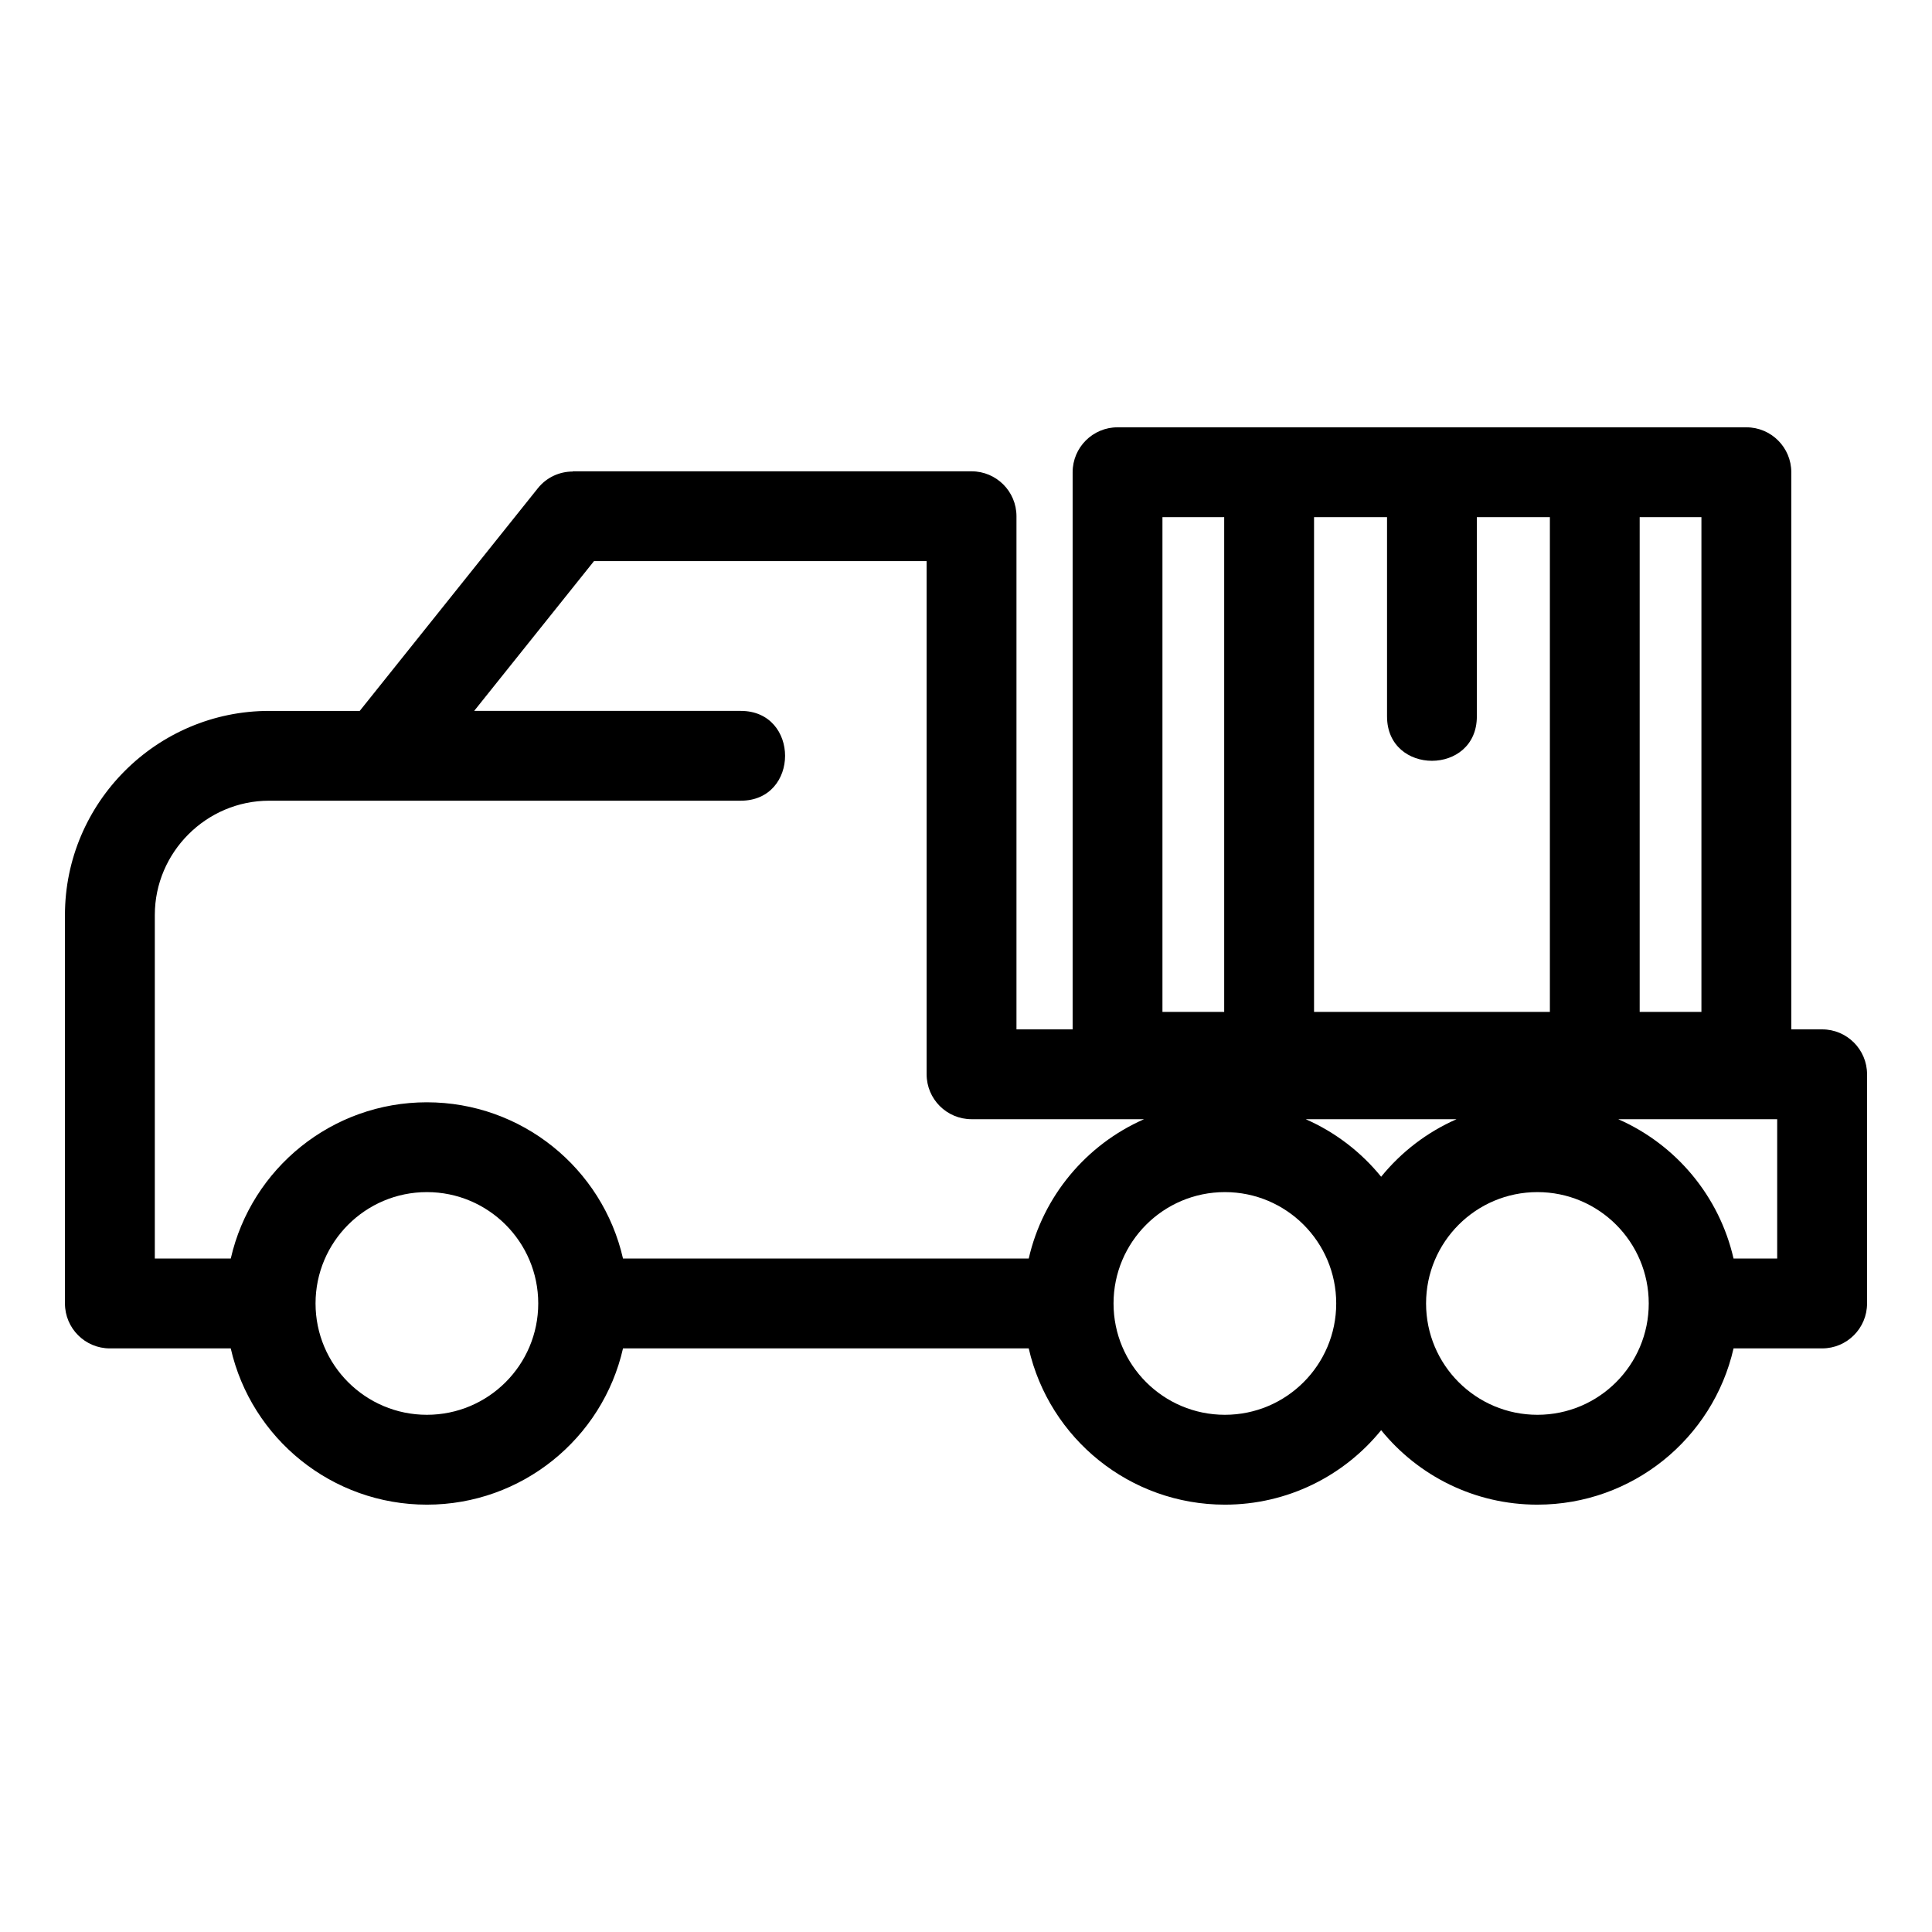 <?xml version="1.0" encoding="UTF-8"?>
<!-- The Best Svg Icon site in the world: iconSvg.co, Visit us! https://iconsvg.co -->
<svg fill="#000000" width="800px" height="800px" version="1.1" viewBox="144 144 512 512" xmlns="http://www.w3.org/2000/svg">
 <path d="m452.06 412.16h16.363v-131.11h-16.363zm83.32-78.293c0 15.672-23.801 15.672-23.801 0v-52.816h-19.344v131.11h62.5v-131.11h-19.352v52.816zm43.152 78.293h16.363v-131.11h-16.363zm-27.105 130.59c-16.586 0-31.562-7.594-41.41-19.738-9.855 12.145-24.832 19.738-41.41 19.738-25.117 0-46.516-17.465-51.984-41.41h-107.52c-5.461 23.945-26.867 41.41-51.977 41.41-25.117 0-46.516-17.465-51.977-41.41h-32.031c-6.574 0-11.906-5.332-11.906-11.906v-102.94c0-29.777 24.32-54.098 54.102-54.098h24.016l47.188-58.988c2.332-2.926 5.777-4.449 9.254-4.449v-0.059h105.7c6.57 0 11.902 5.332 11.902 11.902v135.99h14.883v-147.65c0-6.57 5.332-11.902 11.902-11.902h166.65c6.57 0 11.902 5.332 11.902 11.902v147.65h8.176c6.57 0 11.902 5.332 11.902 11.902v60.738c0 6.574-5.332 11.906-11.902 11.906h-23.477c-5.469 23.945-26.867 41.41-51.977 41.41zm-294.3-106.63c25.117 0 46.516 17.465 51.977 41.41h107.52c3.766-16.508 15.223-30.191 30.562-36.93h-45.719c-6.574 0-11.902-5.332-11.902-11.906v-135.99h-88.152l-31.754 39.691h70.641c15.672 0 15.672 23.801 0 23.801h-124.98c-16.637 0-30.293 13.664-30.293 30.293v91.039h20.129c5.461-23.945 26.859-41.41 51.977-41.41zm252.89 19.73c5.332-6.57 12.168-11.816 19.988-15.25h-39.98c7.82 3.434 14.656 8.684 19.992 15.25zm-41.41 4.07c-16.297 0-29.508 13.215-29.508 29.508 0 16.297 13.211 29.508 29.508 29.508 16.293 0 29.504-13.211 29.504-29.508 0-16.293-13.211-29.508-29.504-29.508zm134.8 17.609h11.566v-36.93h-42.129c15.34 6.734 26.797 20.422 30.562 36.93zm-51.977-17.609c-16.297 0-29.508 13.215-29.508 29.508 0 16.297 13.211 29.508 29.508 29.508 16.293 0 29.504-13.211 29.504-29.508 0-16.293-13.211-29.508-29.504-29.508zm-294.3 0c-16.297 0-29.508 13.215-29.508 29.508 0 16.297 13.211 29.508 29.508 29.508 16.293 0 29.508-13.211 29.508-29.508 0-16.293-13.211-29.508-29.508-29.508z"/>
</svg>